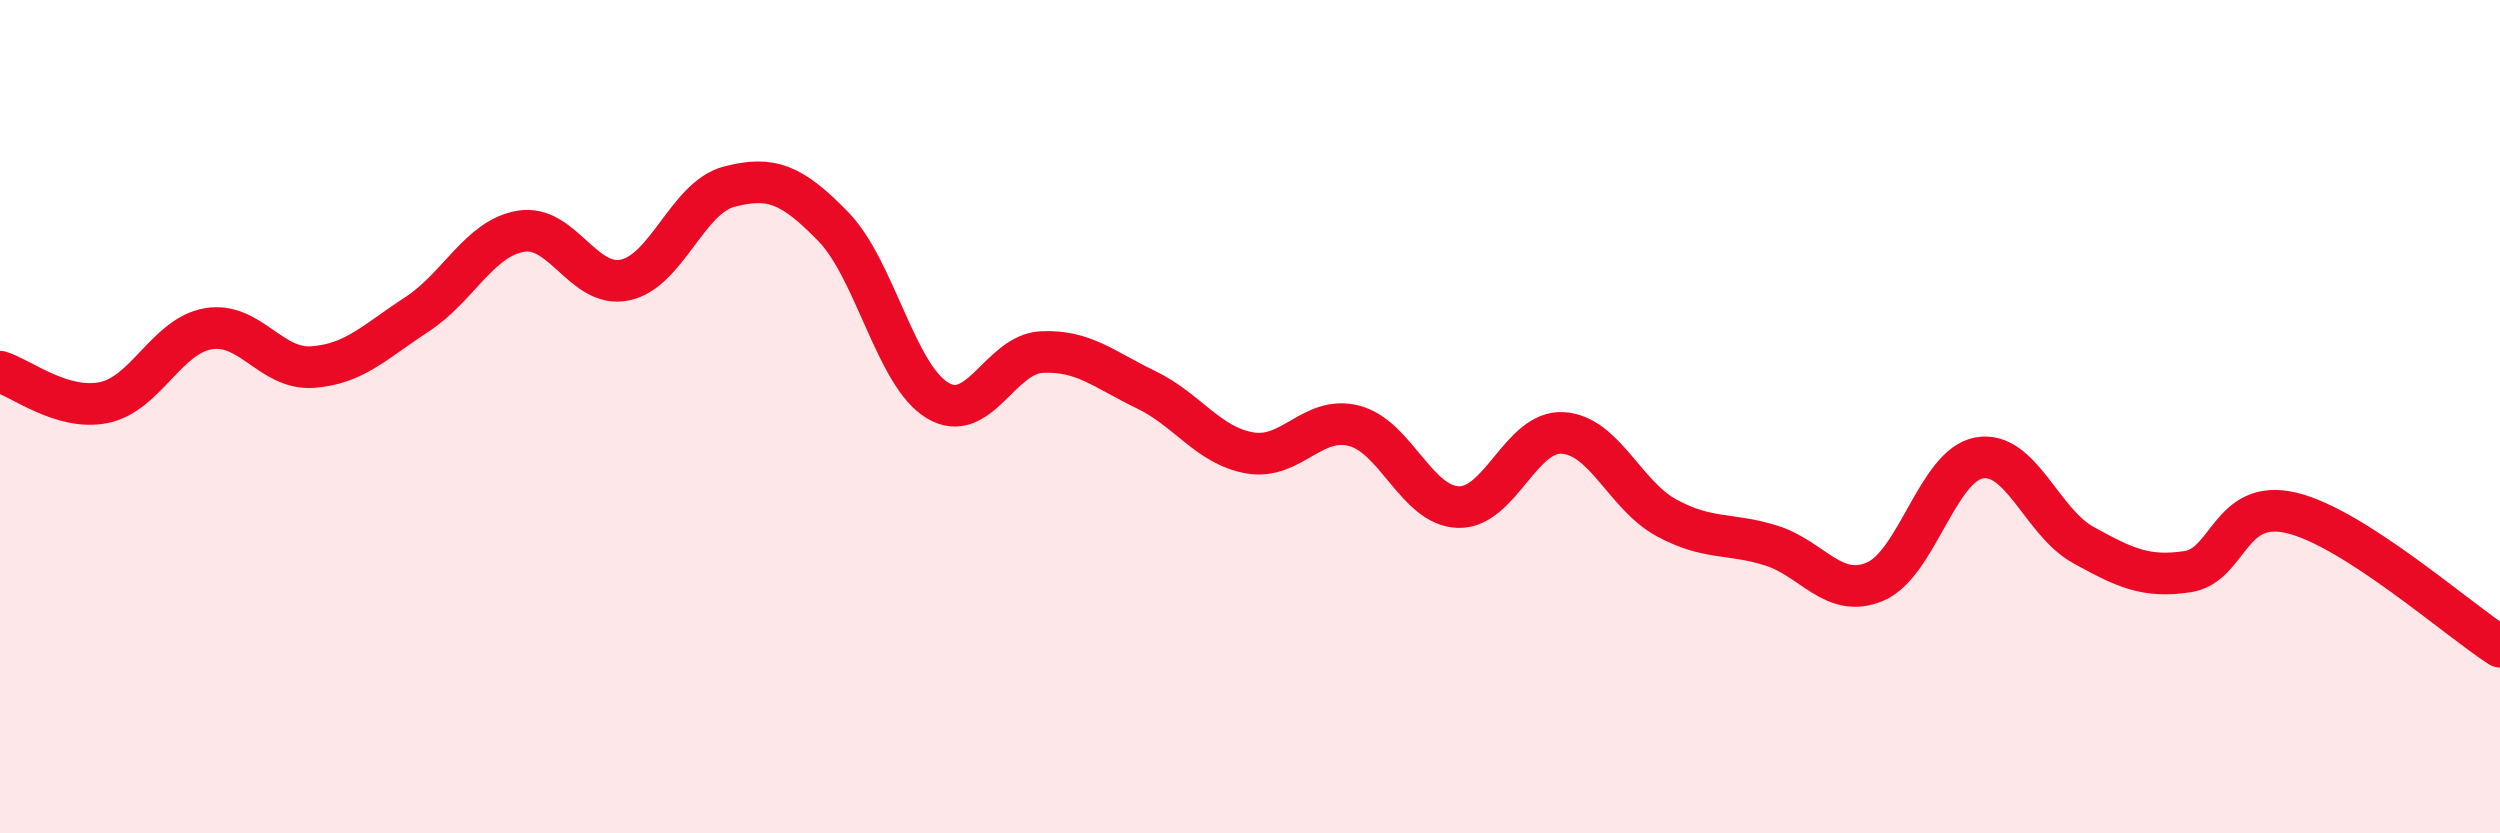 
    <svg width="60" height="20" viewBox="0 0 60 20" xmlns="http://www.w3.org/2000/svg">
      <path
        d="M 0,8.92 C 0.5,9.07 1.5,9.87 2.5,9.66 C 3.5,9.45 4,8.06 5,7.89 C 6,7.72 6.5,8.88 7.5,8.81 C 8.5,8.74 9,8.2 10,7.55 C 11,6.9 11.5,5.72 12.5,5.55 C 13.5,5.38 14,6.93 15,6.72 C 16,6.51 16.5,4.74 17.5,4.48 C 18.5,4.22 19,4.41 20,5.44 C 21,6.47 21.5,9.01 22.5,9.61 C 23.5,10.21 24,8.5 25,8.45 C 26,8.4 26.5,8.87 27.5,9.35 C 28.5,9.83 29,10.7 30,10.87 C 31,11.04 31.5,9.96 32.5,10.22 C 33.5,10.48 34,12.14 35,12.17 C 36,12.2 36.5,10.34 37.5,10.39 C 38.5,10.44 39,11.89 40,12.43 C 41,12.97 41.5,12.78 42.5,13.09 C 43.5,13.4 44,14.38 45,13.96 C 46,13.54 46.5,11.17 47.5,10.99 C 48.5,10.81 49,12.53 50,13.08 C 51,13.63 51.5,13.87 52.5,13.72 C 53.5,13.57 53.5,11.95 55,12.31 C 56.5,12.67 59,14.88 60,15.52L60 20L0 20Z"
        fill="#EB0A25"
        opacity="0.1"
        stroke-linecap="round"
        stroke-linejoin="round"
      />
      <path
        d="M 0,8.92 C 0.5,9.07 1.5,9.87 2.5,9.66 C 3.5,9.45 4,8.06 5,7.89 C 6,7.72 6.5,8.88 7.5,8.81 C 8.5,8.74 9,8.2 10,7.55 C 11,6.9 11.5,5.72 12.5,5.55 C 13.5,5.38 14,6.93 15,6.72 C 16,6.51 16.5,4.74 17.5,4.48 C 18.5,4.22 19,4.41 20,5.44 C 21,6.47 21.5,9.01 22.5,9.61 C 23.5,10.21 24,8.5 25,8.45 C 26,8.4 26.5,8.87 27.5,9.35 C 28.5,9.83 29,10.7 30,10.87 C 31,11.04 31.5,9.96 32.5,10.22 C 33.5,10.48 34,12.14 35,12.17 C 36,12.2 36.5,10.34 37.5,10.39 C 38.5,10.44 39,11.89 40,12.43 C 41,12.97 41.5,12.78 42.5,13.09 C 43.5,13.4 44,14.38 45,13.96 C 46,13.54 46.5,11.17 47.5,10.99 C 48.5,10.81 49,12.53 50,13.08 C 51,13.63 51.5,13.87 52.5,13.72 C 53.5,13.57 53.5,11.95 55,12.31 C 56.5,12.67 59,14.88 60,15.52"
        stroke="#EB0A25"
        stroke-width="1"
        fill="none"
        stroke-linecap="round"
        stroke-linejoin="round"
      />
    </svg>
  